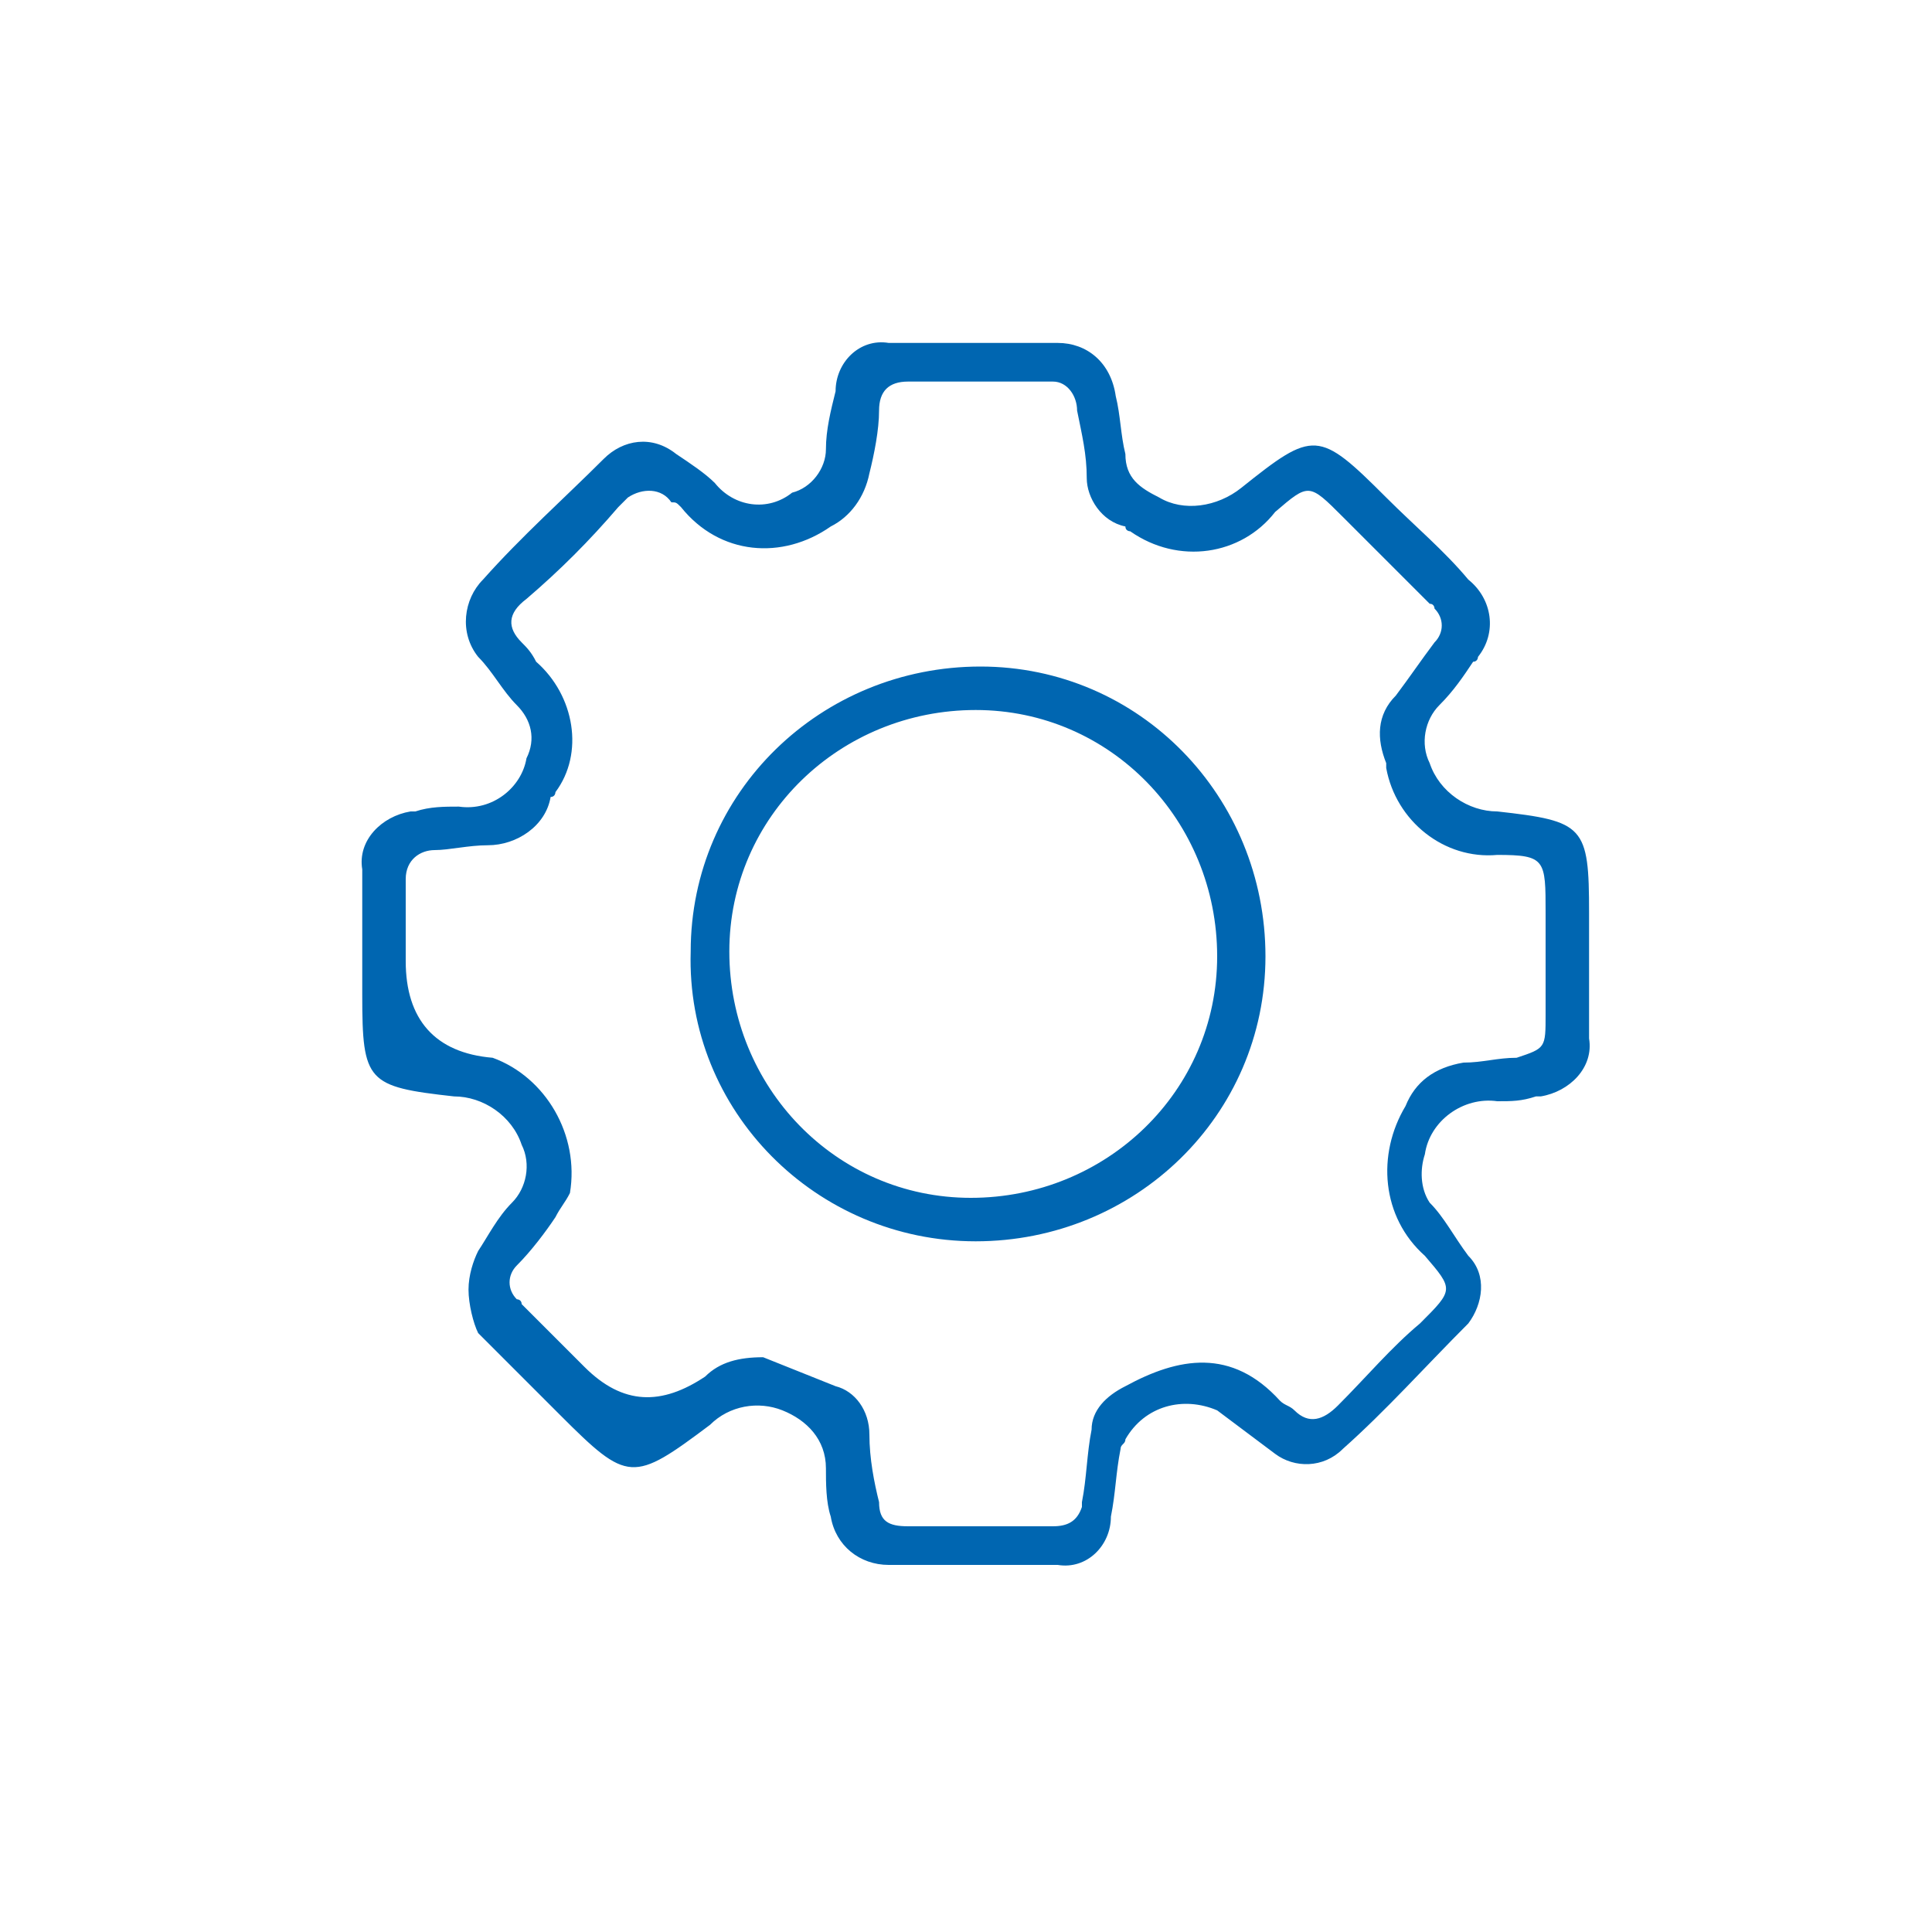 <?xml version="1.0" encoding="utf-8"?>
<!-- Generator: Adobe Illustrator 28.2.0, SVG Export Plug-In . SVG Version: 6.00 Build 0)  -->
<svg version="1.1" id="Ebene_1" xmlns="http://www.w3.org/2000/svg" xmlns:xlink="http://www.w3.org/1999/xlink" x="0px" y="0px"
	 viewBox="0 0 40 40" style="enable-background:new 0 0 40 40;" xml:space="preserve">
<style type="text/css">
	.st0{fill:#0066B1;}
</style>
<g id="Gruppe_67">
	<path id="Pfad_158" class="st0" d="M9.7,26.7c0-0.3,0.1-0.6,0.2-0.8c0.2-0.3,0.4-0.7,0.7-1c0.3-0.3,0.4-0.8,0.2-1.2
		c-0.2-0.6-0.8-1-1.4-1c-1.8-0.2-1.9-0.3-1.9-2.1c0-0.9,0-1.7,0-2.6c-0.1-0.6,0.4-1.1,1-1.2c0,0,0,0,0.1,0c0.3-0.1,0.6-0.1,0.9-0.1
		c0.7,0.1,1.3-0.4,1.4-1c0.2-0.4,0.1-0.8-0.2-1.1c-0.3-0.3-0.5-0.7-0.8-1C9.5,13.1,9.6,12.4,10,12c0.8-0.9,1.7-1.7,2.5-2.5
		c0.4-0.4,1-0.5,1.5-0.1c0,0,0,0,0,0c0.3,0.2,0.6,0.4,0.8,0.6c0.4,0.5,1.1,0.6,1.6,0.2c0.4-0.1,0.7-0.5,0.7-0.9
		c0-0.4,0.1-0.8,0.2-1.2c0-0.6,0.5-1.1,1.1-1l0,0c1.2,0,2.4,0,3.5,0c0.6,0,1.1,0.4,1.2,1.1c0,0,0,0,0,0c0.1,0.4,0.1,0.8,0.2,1.2
		c0,0.5,0.3,0.7,0.7,0.9c0.5,0.3,1.2,0.2,1.7-0.2c1.5-1.2,1.6-1.2,3,0.2c0.6,0.6,1.2,1.1,1.7,1.7c0.5,0.4,0.6,1.1,0.2,1.6
		c0,0,0,0.1-0.1,0.1c-0.2,0.3-0.4,0.6-0.7,0.9c-0.3,0.3-0.4,0.8-0.2,1.2c0.2,0.6,0.8,1,1.4,1c1.8,0.2,1.9,0.3,1.9,2.1
		c0,0.9,0,1.7,0,2.6c0.1,0.6-0.4,1.1-1,1.2c0,0,0,0-0.1,0c-0.3,0.1-0.5,0.1-0.8,0.1c-0.7-0.1-1.4,0.4-1.5,1.1
		c-0.1,0.3-0.1,0.7,0.1,1c0.3,0.3,0.5,0.7,0.8,1.1c0.4,0.4,0.3,1,0,1.4c-0.9,0.9-1.7,1.8-2.6,2.6c-0.4,0.4-1,0.4-1.4,0.1l0,0
		c-0.4-0.3-0.8-0.6-1.2-0.9c-0.7-0.3-1.5-0.1-1.9,0.6c0,0.1-0.1,0.1-0.1,0.2c-0.1,0.5-0.1,0.9-0.2,1.4c0,0.6-0.5,1.1-1.1,1
		c-1.2,0-2.4,0-3.5,0c-0.6,0-1.1-0.4-1.2-1c0,0,0,0,0,0c-0.1-0.3-0.1-0.7-0.1-1c0-0.6-0.4-1-0.9-1.2c-0.5-0.2-1.1-0.1-1.5,0.3
		c-1.6,1.2-1.7,1.2-3.1-0.2c-0.6-0.6-1.1-1.1-1.7-1.7C9.8,27.4,9.7,27,9.7,26.7 M15.8,28.1c0.5,0.2,1,0.4,1.5,0.6
		c0.4,0.1,0.7,0.5,0.7,1c0,0.5,0.1,1,0.2,1.4c0,0.4,0.2,0.5,0.6,0.5c1,0,2,0,3,0c0.3,0,0.5-0.1,0.6-0.4c0,0,0,0,0-0.1
		c0.1-0.5,0.1-1,0.2-1.5c0-0.4,0.3-0.7,0.7-0.9c1.1-0.6,2.2-0.8,3.2,0.3c0.1,0.1,0.2,0.1,0.3,0.2c0.3,0.3,0.6,0.2,0.9-0.1
		c0.6-0.6,1.1-1.2,1.7-1.7c0.7-0.7,0.7-0.7,0.1-1.4c-0.9-0.8-1-2.1-0.4-3.1c0.2-0.5,0.6-0.8,1.2-0.9c0.4,0,0.7-0.1,1.1-0.1
		C32,21.7,32,21.7,32,21v-2.1c0-1.1,0-1.2-1-1.2c-1.1,0.1-2.1-0.7-2.3-1.8c0,0,0-0.1,0-0.1c-0.2-0.5-0.2-1,0.2-1.4
		c0.3-0.4,0.5-0.7,0.8-1.1c0.2-0.2,0.2-0.5,0-0.7c0,0,0-0.1-0.1-0.1c-0.6-0.6-1.2-1.2-1.8-1.8c-0.7-0.7-0.7-0.7-1.4-0.1
		c-0.7,0.9-2,1.1-3,0.4c0,0-0.1,0-0.1-0.1c-0.5-0.1-0.8-0.6-0.8-1c0-0.5-0.1-0.9-0.2-1.4c0-0.3-0.2-0.6-0.5-0.6c0,0-0.1,0-0.1,0
		c-1,0-1.9,0-2.9,0c-0.4,0-0.6,0.2-0.6,0.6c0,0.4-0.1,0.9-0.2,1.3c-0.1,0.5-0.4,0.9-0.8,1.1c-1,0.7-2.3,0.6-3.1-0.4
		c-0.1-0.1-0.1-0.1-0.2-0.1c-0.2-0.3-0.6-0.3-0.9-0.1c-0.1,0.1-0.1,0.1-0.2,0.2c-0.6,0.7-1.2,1.3-1.9,1.9c-0.4,0.3-0.4,0.6-0.1,0.9
		c0.1,0.1,0.2,0.2,0.3,0.4c0.8,0.7,1,1.9,0.4,2.7c0,0,0,0.1-0.1,0.1c-0.1,0.6-0.7,1-1.3,1c-0.4,0-0.8,0.1-1.1,0.1
		c-0.3,0-0.6,0.2-0.6,0.6c0,0,0,0.1,0,0.1c0,0.5,0,1,0,1.6c0,1.2,0.6,1.9,1.8,2c1.1,0.4,1.8,1.6,1.6,2.8c-0.1,0.2-0.2,0.3-0.3,0.5
		c-0.2,0.3-0.5,0.7-0.8,1c-0.2,0.2-0.2,0.5,0,0.7c0,0,0.1,0,0.1,0.1c0.4,0.4,0.9,0.9,1.3,1.3c0.8,0.8,1.6,0.8,2.5,0.2
		C14.9,28.2,15.3,28.1,15.8,28.1"/>
	<path id="Pfad_159" class="st0" d="M14.3,19.7c0-3.3,2.7-5.9,6-5.9s5.9,2.7,5.9,6s-2.7,5.9-6,5.9C16.9,25.7,14.2,23,14.3,19.7
		C14.2,19.7,14.2,19.7,14.3,19.7 M20.2,14.7c-2.8,0-5.1,2.2-5.1,5s2.2,5.1,5,5.1s5.1-2.2,5.1-5c0,0,0,0,0,0
		C25.2,17,23,14.7,20.2,14.7"/>
</g>
</svg>
